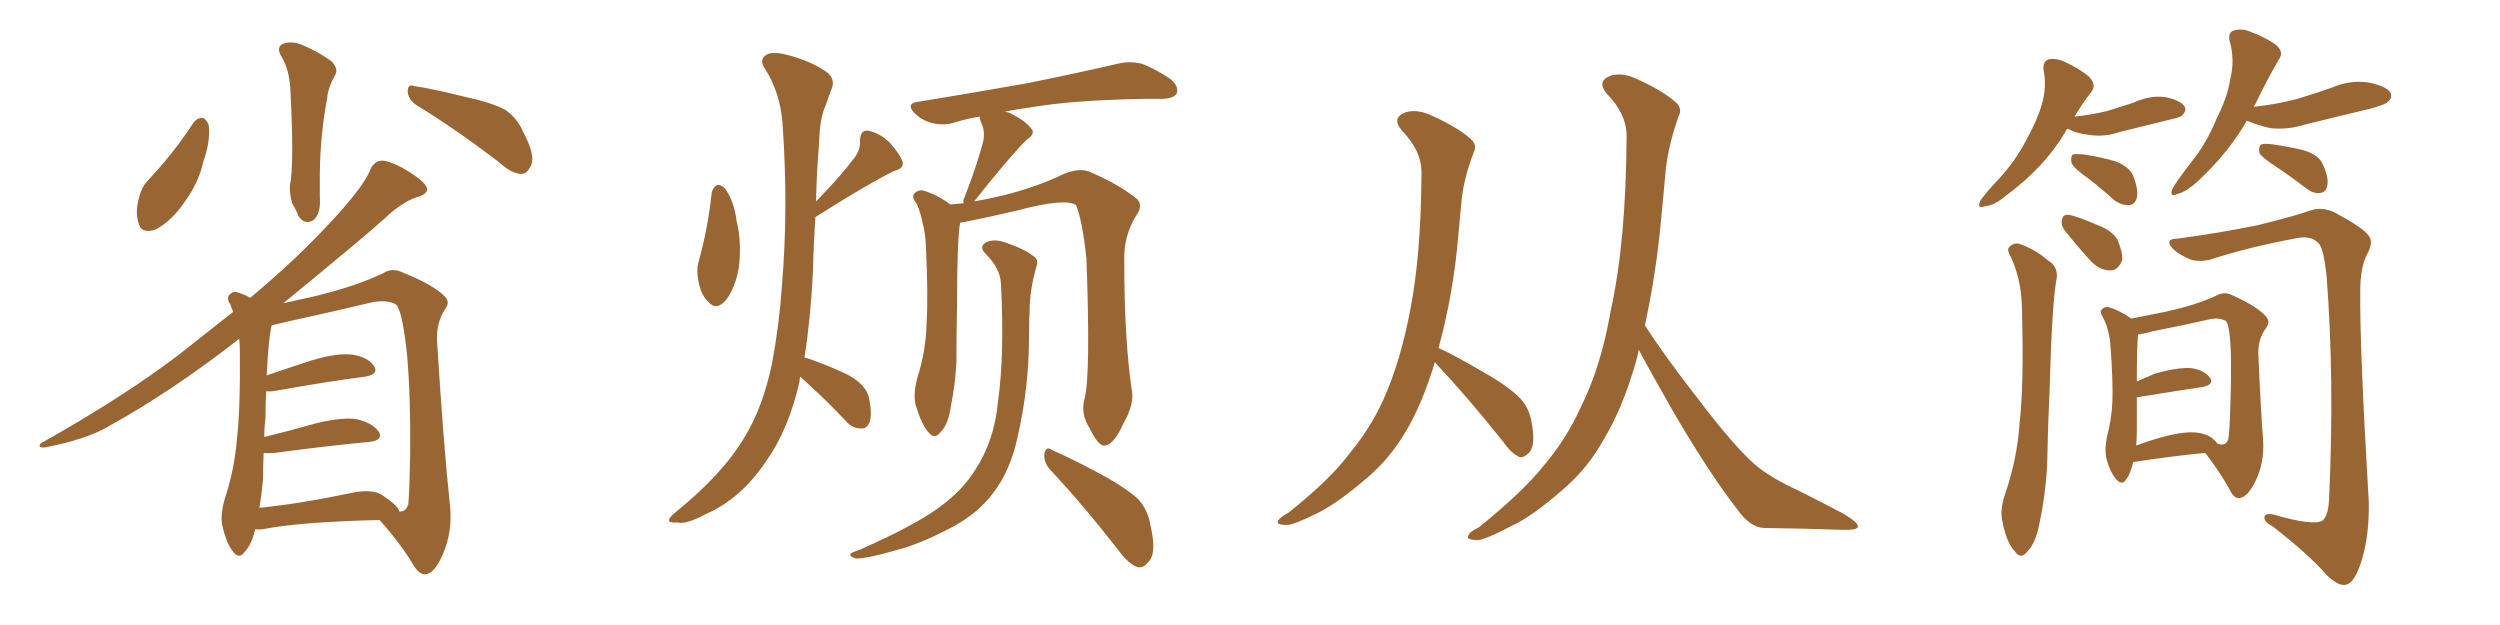 <svg xmlns="http://www.w3.org/2000/svg" xmlns:xlink="http://www.w3.org/1999/xlink" width="600" height="150"><path fill="#996633" padding="10" d="M67.24 13.04L67.24 13.04Q66.36 10.99 68.26 10.40L68.26 10.40Q70.31 9.81 72.66 10.84L72.66 10.84Q76.46 12.45 79.69 14.79L79.69 14.79Q81.30 16.70 80.42 18.02L80.42 18.02Q78.66 21.24 78.52 23.58L78.52 23.58Q76.90 32.08 76.76 41.31L76.76 41.31Q76.76 44.24 76.76 47.31L76.76 47.31Q77.05 51.42 75.15 52.88L75.15 52.88Q73.10 54.05 71.63 51.86L71.63 51.86Q71.04 50.24 70.17 48.93L70.17 48.93Q69.43 46.44 69.58 44.53L69.58 44.53Q70.61 39.55 69.73 22.27L69.73 22.27Q69.58 16.55 67.24 13.04ZM46.44 29.44L46.44 29.44Q47.31 28.27 48.63 28.27L48.63 28.27Q49.51 28.56 50.10 30.03L50.10 30.03Q50.54 33.98 48.78 38.82L48.78 38.82Q47.75 43.80 44.09 48.78L44.09 48.78Q41.02 53.17 37.35 55.08L37.35 55.08Q33.84 56.25 33.25 53.47L33.25 53.47Q32.37 50.98 33.40 47.31L33.40 47.31Q33.98 44.97 35.30 43.51L35.30 43.51Q41.46 37.06 46.44 29.44ZM99.90 25.20L99.90 25.20Q98.00 23.88 97.85 21.97L97.85 21.97Q97.85 20.07 99.32 20.65L99.32 20.65Q103.56 21.24 111.18 23.14L111.18 23.14Q118.07 24.61 121.29 26.37L121.29 26.37Q124.22 28.42 125.54 31.64L125.54 31.64Q128.76 37.65 127.29 39.99L127.29 39.99Q126.42 41.75 125.10 41.75L125.10 41.75Q122.61 41.60 119.82 38.96L119.82 38.96Q108.84 30.62 99.90 25.20ZM61.23 127.00L61.23 127.00Q60.50 130.52 58.74 132.42L58.74 132.42Q57.42 134.33 55.96 132.42L55.96 132.42Q54.35 130.52 53.32 125.98L53.32 125.98Q52.88 123.49 53.91 119.82L53.91 119.82Q56.25 112.79 56.84 105.62L56.84 105.62Q57.71 98.00 57.57 84.67L57.57 84.67Q57.57 82.76 57.42 81.30L57.42 81.30Q41.31 93.90 25.93 102.39L25.93 102.39Q20.65 105.47 10.84 107.37L10.84 107.37Q9.67 107.52 9.52 107.08L9.52 107.08Q9.38 106.49 10.40 106.05L10.40 106.05Q29.44 95.36 42.77 85.25L42.77 85.25Q49.80 79.69 55.96 74.85L55.96 74.85Q55.52 73.83 55.37 73.24L55.37 73.24Q54.35 71.78 54.93 70.90L54.93 70.90Q55.96 69.73 56.98 70.17L56.98 70.17Q58.59 70.61 60.06 71.48L60.06 71.48Q68.26 64.60 74.12 58.74L74.12 58.74Q87.16 45.70 89.06 40.28L89.06 40.28Q90.38 38.09 92.72 38.67L92.72 38.67Q96.68 39.84 100.78 43.07L100.78 43.07Q102.39 44.38 102.54 45.41L102.54 45.41Q102.39 46.73 100.05 47.31L100.05 47.31Q96.24 48.63 92.14 52.59L92.14 52.59Q87.45 56.84 67.97 72.80L67.97 72.80Q71.04 72.07 75.15 71.19L75.15 71.19Q85.55 68.70 92.14 65.48L92.14 65.48Q94.19 64.16 96.83 65.48L96.83 65.48Q104.15 68.41 106.79 71.19L106.79 71.19Q108.11 72.51 106.79 74.27L106.79 74.27Q104.74 77.34 104.88 81.74L104.88 81.74Q106.49 107.23 107.96 121.00L107.96 121.00Q108.69 127.44 106.35 132.86L106.35 132.86Q104.30 137.70 102.10 137.84L102.10 137.84Q100.49 137.84 99.17 135.50L99.17 135.50Q95.95 130.22 91.11 124.80L91.11 124.80Q72.07 125.24 63.13 127.00L63.13 127.00Q62.11 127.15 61.23 127.00ZM91.70 118.80L91.70 118.80L91.70 118.80Q95.65 121.44 95.80 122.75L95.80 122.75Q97.41 122.90 98.00 121.00L98.00 121.00Q98.29 117.48 98.44 109.13L98.44 109.13Q98.58 95.51 97.71 85.25L97.71 85.25Q96.53 74.41 95.07 73.10L95.07 73.10Q93.16 71.92 89.50 72.51L89.50 72.51Q80.27 74.71 69.58 77.05L69.58 77.05Q66.94 77.64 65.19 78.08L65.19 78.08Q64.45 81.15 64.01 90.09L64.01 90.09Q69.14 88.33 75 86.43L75 86.43Q81.01 84.67 84.52 85.11L84.52 85.11Q88.33 85.69 89.79 87.89L89.79 87.89Q90.97 89.79 87.74 90.38L87.74 90.38Q78.66 91.55 66.36 93.75L66.36 93.75Q64.75 94.04 63.87 93.90L63.87 93.90Q63.72 96.68 63.72 100.20L63.72 100.20Q63.43 102.54 63.43 104.88L63.43 104.88Q69.43 103.42 76.17 101.51L76.17 101.51Q82.47 100.05 85.69 100.63L85.69 100.63Q89.50 101.51 90.97 103.71L90.97 103.71Q91.99 105.62 88.77 106.05L88.77 106.05Q79.10 106.93 65.92 108.69L65.92 108.69Q64.31 108.84 63.28 108.69L63.28 108.69Q63.13 111.77 63.13 114.99L63.13 114.99Q62.84 118.36 62.26 121.88L62.26 121.88Q72.36 120.85 84.81 118.21L84.81 118.21Q89.36 117.33 91.70 118.80ZM170.80 46.29L170.80 46.29Q171.09 44.97 172.12 44.38L172.12 44.38Q173.00 44.24 174.02 45.26L174.02 45.26Q176.22 48.34 176.81 53.17L176.81 53.17Q177.98 57.86 177.39 63.72L177.39 63.72Q176.66 68.70 174.32 71.92L174.32 71.92Q171.97 74.71 170.07 72.51L170.07 72.51Q168.16 70.75 167.58 67.24L167.58 67.24Q167.14 64.89 167.58 63.13L167.58 63.13Q169.92 54.79 170.80 46.29ZM192.04 90.38L192.04 90.38Q191.89 90.97 191.89 91.55L191.89 91.55Q189.26 103.13 183.84 110.74L183.84 110.74Q177.83 119.68 169.48 123.34L169.48 123.34Q164.50 125.98 162.60 125.39L162.60 125.39Q160.69 125.54 160.55 124.95L160.55 124.95Q160.40 124.37 162.16 122.90L162.16 122.90Q173.44 113.82 178.71 104.88L178.71 104.88Q183.11 97.71 185.30 87.16L185.30 87.16Q187.06 77.64 187.65 68.70L187.65 68.70Q189.26 49.80 187.79 29.44L187.79 29.44Q187.21 22.12 183.54 16.41L183.54 16.41Q182.23 14.36 183.69 13.33L183.69 13.33Q185.01 12.16 188.96 13.18L188.96 13.18Q195.12 14.79 198.78 17.58L198.78 17.58Q200.54 19.34 199.51 21.53L199.51 21.53Q198.78 23.44 198.19 25.20L198.19 25.20Q196.73 28.27 196.58 34.42L196.58 34.42Q196.00 41.16 195.85 48.34L195.85 48.34Q202.00 42.04 205.22 37.65L205.22 37.65Q206.54 35.74 206.40 33.84L206.40 33.84Q206.40 31.20 208.30 31.35L208.30 31.35Q211.23 31.93 213.57 34.28L213.57 34.28Q216.06 37.06 216.65 38.96L216.65 38.96Q216.94 40.43 214.60 41.02L214.60 41.02Q208.59 43.95 195.85 52.00L195.85 52.00Q195.70 52.00 195.70 52.15L195.70 52.15Q195.26 58.45 195.12 65.04L195.12 65.04Q194.53 76.61 193.07 85.84L193.07 85.84Q193.65 85.84 193.80 85.99L193.80 85.99Q198.93 87.74 203.47 89.94L203.47 89.94Q208.01 92.43 208.59 95.65L208.59 95.65Q209.33 99.46 208.74 101.22L208.74 101.22Q208.01 102.98 206.69 102.83L206.69 102.83Q204.49 102.83 203.03 101.07L203.03 101.07Q198.49 96.24 193.95 92.14L193.95 92.14Q192.63 90.97 192.04 90.38ZM260.30 95.65L260.30 95.65Q261.77 90.23 260.74 61.96L260.74 61.96Q259.72 52.73 258.25 49.22L258.25 49.22L258.25 49.22Q255.62 47.46 244.04 50.54L244.04 50.54Q238.48 51.86 231.30 53.32L231.30 53.32Q230.86 53.32 230.42 53.47L230.42 53.47Q229.69 57.71 229.69 73.54L229.69 73.54Q229.54 80.13 229.54 86.87L229.54 86.87Q229.25 92.43 228.22 97.41L228.22 97.41Q227.64 101.81 225.73 103.71L225.73 103.71Q224.27 105.62 222.80 103.71L222.80 103.71Q221.19 101.95 219.73 97.12L219.73 97.12Q219.14 94.34 220.17 90.67L220.17 90.67Q222.22 84.23 222.36 77.93L222.36 77.93Q222.80 71.19 222.22 59.18L222.22 59.18Q222.07 55.66 221.48 53.76L221.48 53.76Q221.04 51.27 220.02 48.93L220.02 48.93Q218.85 47.46 219.29 46.58L219.29 46.58Q220.17 45.56 221.48 45.70L221.48 45.70Q225 46.73 228.08 49.07L228.08 49.07Q229.39 48.93 231.30 48.78L231.30 48.78Q231.01 48.05 231.45 47.46L231.45 47.46Q234.67 39.11 235.99 33.84L235.99 33.84Q236.43 31.35 235.55 29.59L235.55 29.59Q235.11 28.56 235.11 27.98L235.11 27.98Q231.74 28.56 228.96 29.44L228.96 29.44Q226.76 30.18 223.97 29.59L223.97 29.59Q221.34 29.00 219.43 27.10L219.43 27.10Q217.38 24.90 220.17 24.46L220.17 24.46Q234.52 22.12 246.83 19.92L246.83 19.92Q260.45 17.14 268.51 15.23L268.51 15.23Q271.14 14.65 273.78 15.23L273.78 15.23Q276.86 16.26 280.81 18.90L280.81 18.90Q283.01 20.65 282.42 22.41L282.42 22.41Q281.84 23.58 279.05 23.73L279.05 23.73Q277.00 23.73 274.66 23.73L274.66 23.73Q257.52 24.02 247.27 25.78L247.27 25.78Q243.90 26.22 241.11 26.81L241.11 26.81Q242.29 26.95 242.87 27.39L242.87 27.39Q246.09 29.00 247.56 30.91L247.56 30.91Q248.58 32.08 246.39 33.54L246.39 33.54Q242.14 37.79 233.79 48.34L233.79 48.34Q237.16 47.75 240.82 46.88L240.82 46.88Q249.02 44.82 255.32 41.75L255.32 41.75Q258.98 40.28 261.33 41.16L261.33 41.16Q268.65 44.24 273.05 47.90L273.05 47.90Q274.37 49.51 272.61 51.86L272.61 51.86Q269.68 56.69 269.82 62.40L269.82 62.40Q269.82 81.88 271.73 94.34L271.73 94.34L271.73 94.34Q272.02 97.41 269.68 101.51L269.68 101.51Q267.33 106.79 265.14 106.93L265.14 106.93Q263.67 107.23 261.47 102.69L261.47 102.69Q259.28 99.32 260.30 95.65ZM251.95 112.65L251.95 112.65Q250.49 110.89 250.63 108.98L250.63 108.98Q251.07 106.93 252.39 107.96L252.39 107.96Q256.49 109.72 263.96 113.67L263.96 113.67Q270.41 117.19 273.19 119.82L273.19 119.82Q275.54 122.46 276.12 126.12L276.12 126.12Q277.73 133.01 275.54 134.91L275.54 134.91Q274.37 136.52 272.90 136.08L272.90 136.08Q270.70 135.21 268.36 131.98L268.36 131.98Q259.57 120.70 251.95 112.65ZM240.23 68.12L240.23 68.12L240.23 68.12Q240.09 64.45 236.57 60.94L236.57 60.94Q234.67 59.03 237.01 58.01L237.01 58.01Q238.92 57.28 241.55 58.30L241.55 58.30Q245.95 59.77 248.29 61.67L248.29 61.67Q249.32 62.55 248.73 64.01L248.73 64.01Q247.12 69.73 247.12 74.27L247.12 74.27Q246.97 77.20 246.97 80.71L246.97 80.71Q246.97 93.02 244.19 105.03L244.19 105.03Q242.43 113.09 238.33 118.36L238.33 118.36Q234.81 123.05 228.96 126.27L228.96 126.27Q221.04 130.52 215.33 131.98L215.33 131.98Q207.71 134.18 205.37 134.03L205.37 134.03Q203.61 133.45 204.20 132.86L204.20 132.86Q204.79 132.42 206.25 131.98L206.25 131.98Q219.14 126.27 224.85 122.17L224.85 122.17Q230.86 117.92 233.94 112.94L233.94 112.94Q238.62 105.91 239.50 96.53L239.50 96.53Q241.11 85.25 240.23 68.12ZM344.38 86.87L344.38 86.87Q341.31 97.12 337.21 103.86L337.21 103.86Q333.54 110.01 328.27 114.55L328.27 114.55Q321.24 120.56 316.70 122.90L316.70 122.90Q310.25 126.12 308.79 125.98L308.79 125.98Q306.15 125.98 306.74 124.95L306.74 124.95Q307.32 124.07 309.23 123.05L309.23 123.05Q319.34 114.99 323.88 108.84L323.88 108.84Q328.86 102.83 331.93 96.09L331.93 96.09Q336.18 86.72 338.53 73.97L338.53 73.97Q341.02 61.23 341.16 41.75L341.16 41.75Q341.31 36.33 336.47 31.35L336.47 31.35Q333.84 28.27 337.35 26.95L337.35 26.95Q340.14 26.07 343.80 27.83L343.80 27.83Q349.95 30.62 353.03 33.40L353.03 33.40Q354.64 34.86 353.61 36.77L353.61 36.77Q351.12 43.36 350.68 49.07L350.68 49.07Q350.39 52.59 349.95 56.98L349.95 56.98Q348.78 70.61 345.26 83.50L345.26 83.50Q349.07 85.25 356.10 89.36L356.10 89.36Q362.26 92.87 364.89 95.65L364.89 95.65Q366.94 97.85 367.53 101.07L367.53 101.07Q368.70 106.93 366.94 108.69L366.94 108.69Q365.77 109.86 364.75 109.72L364.75 109.72Q362.70 108.84 360.79 106.05L360.79 106.05Q352.00 95.07 344.82 87.45L344.82 87.45Q344.53 87.01 344.38 86.87ZM393.31 83.94L393.31 83.94L393.31 83.94Q393.02 85.55 392.58 87.01L392.58 87.01Q389.36 98.14 384.81 105.62L384.81 105.62Q381.15 112.21 375.44 117.19L375.44 117.19Q367.97 123.78 362.99 126.12L362.99 126.12Q356.25 129.64 354.49 129.64L354.49 129.64Q351.56 129.49 352.44 128.47L352.44 128.47Q352.73 127.59 354.93 126.56L354.93 126.56Q365.63 117.92 370.61 111.62L370.61 111.62Q376.03 105.18 379.25 98.00L379.25 98.00Q384.23 88.18 386.57 74.56L386.57 74.56Q390.23 58.15 390.38 32.96L390.38 32.96Q390.53 27.54 385.69 22.56L385.69 22.56Q383.06 19.48 386.57 18.16L386.57 18.16Q389.36 17.29 393.02 19.04L393.02 19.04Q399.17 21.83 402.25 24.61L402.25 24.61Q403.86 26.07 402.83 27.98L402.83 27.98Q400.05 35.89 399.61 42.63L399.61 42.63Q399.17 47.02 398.73 52.00L398.73 52.00Q397.56 65.19 394.78 78.08L394.78 78.08Q399.46 85.40 407.37 95.51L407.37 95.51Q416.02 106.93 421.00 111.33L421.00 111.33Q424.66 114.55 431.69 117.77L431.69 117.77Q437.26 120.56 442.24 123.19L442.24 123.19Q446.04 125.39 445.90 126.42L445.90 126.42Q445.75 127.29 442.09 127.15L442.09 127.15Q433.45 126.86 423.34 126.71L423.34 126.71Q419.97 126.56 416.89 122.17L416.89 122.17Q410.16 113.53 401.37 98.44L401.37 98.44Q396.09 89.21 393.31 83.94ZM496.14 30.91L496.14 30.91Q495.85 31.20 495.70 31.64L495.70 31.64Q490.58 40.28 481.35 47.02L481.35 47.02Q478.56 49.37 476.37 49.51L476.37 49.51Q474.32 50.24 475.34 48.05L475.34 48.05Q476.81 46.00 479.88 42.77L479.88 42.77Q483.54 38.82 486.18 33.84L486.18 33.84Q488.96 28.86 489.99 25.20L489.99 25.20Q491.31 20.80 490.43 16.70L490.43 16.70Q490.28 14.65 491.75 14.21L491.75 14.21Q493.80 13.92 495.70 14.94L495.70 14.94Q498.93 16.41 501.27 18.31L501.27 18.31Q503.32 20.36 501.86 22.12L501.86 22.12Q499.80 24.76 497.90 27.98L497.90 27.98Q502.00 27.54 505.66 26.66L505.66 26.66Q509.03 25.63 512.11 24.61L512.11 24.61Q515.92 22.85 519.58 23.29L519.58 23.29Q523.24 24.02 524.27 25.49L524.27 25.49Q524.85 26.51 523.83 27.54L523.83 27.54Q523.54 28.13 520.75 28.71L520.75 28.71Q514.75 30.18 508.89 31.64L508.89 31.64Q505.08 32.96 501.42 32.37L501.42 32.37Q498.49 32.08 496.58 31.05L496.58 31.05Q496.29 30.91 496.14 30.91ZM501.12 42.77L501.12 42.77Q497.75 40.43 497.17 39.11L497.17 39.11Q496.88 37.65 497.46 37.06L497.46 37.06Q498.19 36.91 500.10 37.06L500.10 37.06Q503.91 37.65 507.57 38.67L507.57 38.67Q511.08 39.99 511.96 42.19L511.96 42.19Q513.28 45.56 512.84 47.46L512.84 47.46Q512.40 49.07 511.08 49.22L511.08 49.22Q509.33 49.37 507.42 48.05L507.42 48.05Q504.20 45.12 501.12 42.77ZM539.21 29.00L539.21 29.00Q534.96 36.47 527.78 43.21L527.78 43.21Q524.85 46.00 522.51 46.58L522.51 46.58Q520.46 47.46 521.48 45.12L521.48 45.12Q522.80 42.92 525.88 38.96L525.88 38.96Q529.54 34.42 531.88 28.71L531.88 28.71Q534.67 23.14 535.25 19.04L535.25 19.04Q536.43 14.36 535.11 9.81L535.11 9.81Q534.67 7.76 536.13 7.32L536.13 7.32Q538.18 6.74 540.09 7.62L540.09 7.62Q543.31 8.79 545.95 10.55L545.95 10.55Q548.29 12.30 546.97 14.21L546.97 14.21Q544.04 19.19 541.26 25.05L541.26 25.05Q540.97 25.20 540.97 25.63L540.97 25.63Q546.39 25.05 551.37 23.73L551.37 23.73Q555.76 22.41 559.86 20.95L559.86 20.95Q563.96 19.19 568.36 19.78L568.36 19.78Q572.61 20.65 573.63 22.12L573.63 22.12Q574.37 23.44 573.05 24.46L573.05 24.46Q572.61 25.05 568.95 26.07L568.95 26.07Q560.89 27.98 553.27 29.88L553.27 29.88Q549.02 31.20 544.92 30.76L544.92 30.76Q541.70 30.03 539.36 29.00L539.36 29.00Q539.36 29.00 539.21 29.00ZM546.24 39.99L546.24 39.99Q542.87 37.79 542.29 36.77L542.29 36.77Q541.99 35.30 542.58 34.72L542.58 34.72Q543.16 34.42 544.92 34.57L544.92 34.57Q549.17 35.16 552.83 36.04L552.83 36.04Q556.64 37.21 557.52 39.55L557.52 39.55Q558.98 42.77 558.54 44.53L558.54 44.53Q558.25 46.14 556.93 46.29L556.93 46.29Q555.32 46.58 553.56 45.26L553.56 45.26Q549.76 42.33 546.24 39.99ZM482.67 61.82L482.67 61.82Q481.64 60.06 482.08 59.47L482.08 59.47Q482.96 58.30 484.42 58.45L484.42 58.45Q488.38 59.77 491.60 62.55L491.60 62.55Q493.80 63.87 493.65 66.50L493.65 66.50Q492.48 72.22 491.89 93.90L491.89 93.90Q491.46 102.98 491.31 111.91L491.31 111.91Q490.87 119.24 489.40 125.98L489.40 125.98Q488.53 130.37 486.62 132.28L486.62 132.28Q485.01 134.47 483.54 132.28L483.54 132.28Q481.64 130.37 480.62 125.39L480.62 125.39Q479.88 122.61 481.20 118.65L481.20 118.65Q484.13 110.16 484.72 101.37L484.72 101.37Q485.74 92.14 485.30 75.88L485.30 75.88Q485.30 71.19 484.72 68.41L484.72 68.41Q484.13 65.04 482.67 61.82ZM495.70 55.52L495.70 55.52Q494.68 54.35 494.82 53.03L494.82 53.03Q494.97 51.42 496.44 51.56L496.44 51.56Q498.49 51.86 503.47 54.05L503.47 54.05Q506.69 55.22 508.15 57.42L508.15 57.42Q509.47 60.50 509.33 62.40L509.33 62.40Q508.30 65.04 506.40 64.89L506.40 64.89Q503.76 64.89 501.42 62.26L501.42 62.26Q498.49 59.03 495.70 55.52ZM522.51 57.28L522.51 57.28Q532.47 55.96 541.85 54.05L541.85 54.05Q550.78 51.86 554.88 50.39L554.88 50.39Q557.52 49.66 560.30 50.98L560.30 50.98Q566.89 54.49 568.36 56.40L568.36 56.40Q569.82 58.01 568.07 61.08L568.07 61.08Q566.46 64.31 566.46 69.73L566.46 69.73Q566.31 83.50 568.51 120.56L568.51 120.56Q568.65 129.64 566.31 135.94L566.31 135.94Q564.84 139.89 563.09 140.33L563.09 140.33Q561.18 140.77 558.40 137.99L558.40 137.99Q553.86 132.86 545.36 126.27L545.36 126.27Q543.60 125.39 543.46 124.37L543.46 124.37Q543.31 123.05 545.65 123.49L545.65 123.49Q555.18 126.27 557.37 124.95L557.37 124.95Q558.84 123.78 558.98 119.68L558.98 119.68Q560.30 91.26 558.40 66.50L558.40 66.50Q557.67 59.03 556.20 58.15L556.20 58.15Q554.59 56.54 551.37 57.13L551.37 57.13Q539.50 59.33 530.13 62.40L530.13 62.40Q526.90 62.99 525 61.96L525 61.96Q521.78 60.50 520.75 58.74L520.75 58.74Q520.17 57.28 522.51 57.28ZM511.96 110.89L511.96 110.89Q511.38 113.53 510.35 114.99L510.35 114.99Q509.33 116.60 508.01 115.14L508.01 115.14Q506.54 113.67 505.52 110.01L505.52 110.01Q505.08 107.96 505.66 104.88L505.66 104.88Q506.84 100.49 506.98 96.09L506.98 96.09Q507.13 91.41 506.54 83.35L506.54 83.35Q506.40 81.01 505.96 79.54L505.96 79.54Q505.66 78.08 504.79 76.32L504.79 76.32Q504.05 75.15 504.20 74.56L504.20 74.56Q504.93 73.54 505.96 73.68L505.96 73.68Q508.89 74.56 511.52 76.46L511.52 76.46Q514.60 75.88 519.58 74.85L519.58 74.85Q527.05 73.24 532.03 70.90L532.03 70.90Q533.94 69.87 535.84 70.90L535.84 70.90Q541.99 73.68 543.90 76.03L543.90 76.03Q544.92 77.20 543.90 78.66L543.90 78.66Q541.99 81.15 541.99 84.67L541.99 84.67Q542.58 98.58 543.16 105.76L543.16 105.76Q543.46 111.18 541.26 115.58L541.26 115.58Q539.36 119.38 537.45 119.53L537.45 119.53Q536.13 119.68 535.11 117.48L535.11 117.48Q532.76 113.23 529.25 108.69L529.25 108.69Q521.63 109.42 511.96 110.89ZM527.49 103.86L527.49 103.86L527.49 103.86Q530.71 104.30 532.18 106.49L532.18 106.49Q534.23 107.23 534.81 105.32L534.81 105.32Q535.11 103.27 535.25 98.29L535.25 98.29Q535.55 90.23 535.40 84.38L535.40 84.38Q535.11 77.93 534.23 77.05L534.23 77.05Q532.76 76.17 530.42 76.61L530.42 76.61Q523.97 78.08 516.50 79.54L516.50 79.54Q514.60 80.13 513.13 80.27L513.13 80.27Q512.84 83.06 512.84 91.55L512.84 91.55Q514.89 90.67 517.24 89.65L517.24 89.65Q522.51 88.18 525.73 88.33L525.73 88.33Q528.96 88.77 530.42 90.67L530.42 90.67Q531.45 92.29 528.66 92.87L528.66 92.87Q521.78 93.90 512.84 95.36L512.84 95.36Q512.84 99.17 512.84 102.83L512.84 102.83Q512.84 105.03 512.70 106.93L512.70 106.93Q515.77 105.76 518.99 104.88L518.99 104.88Q524.41 103.42 527.49 103.86Z"/></svg>
